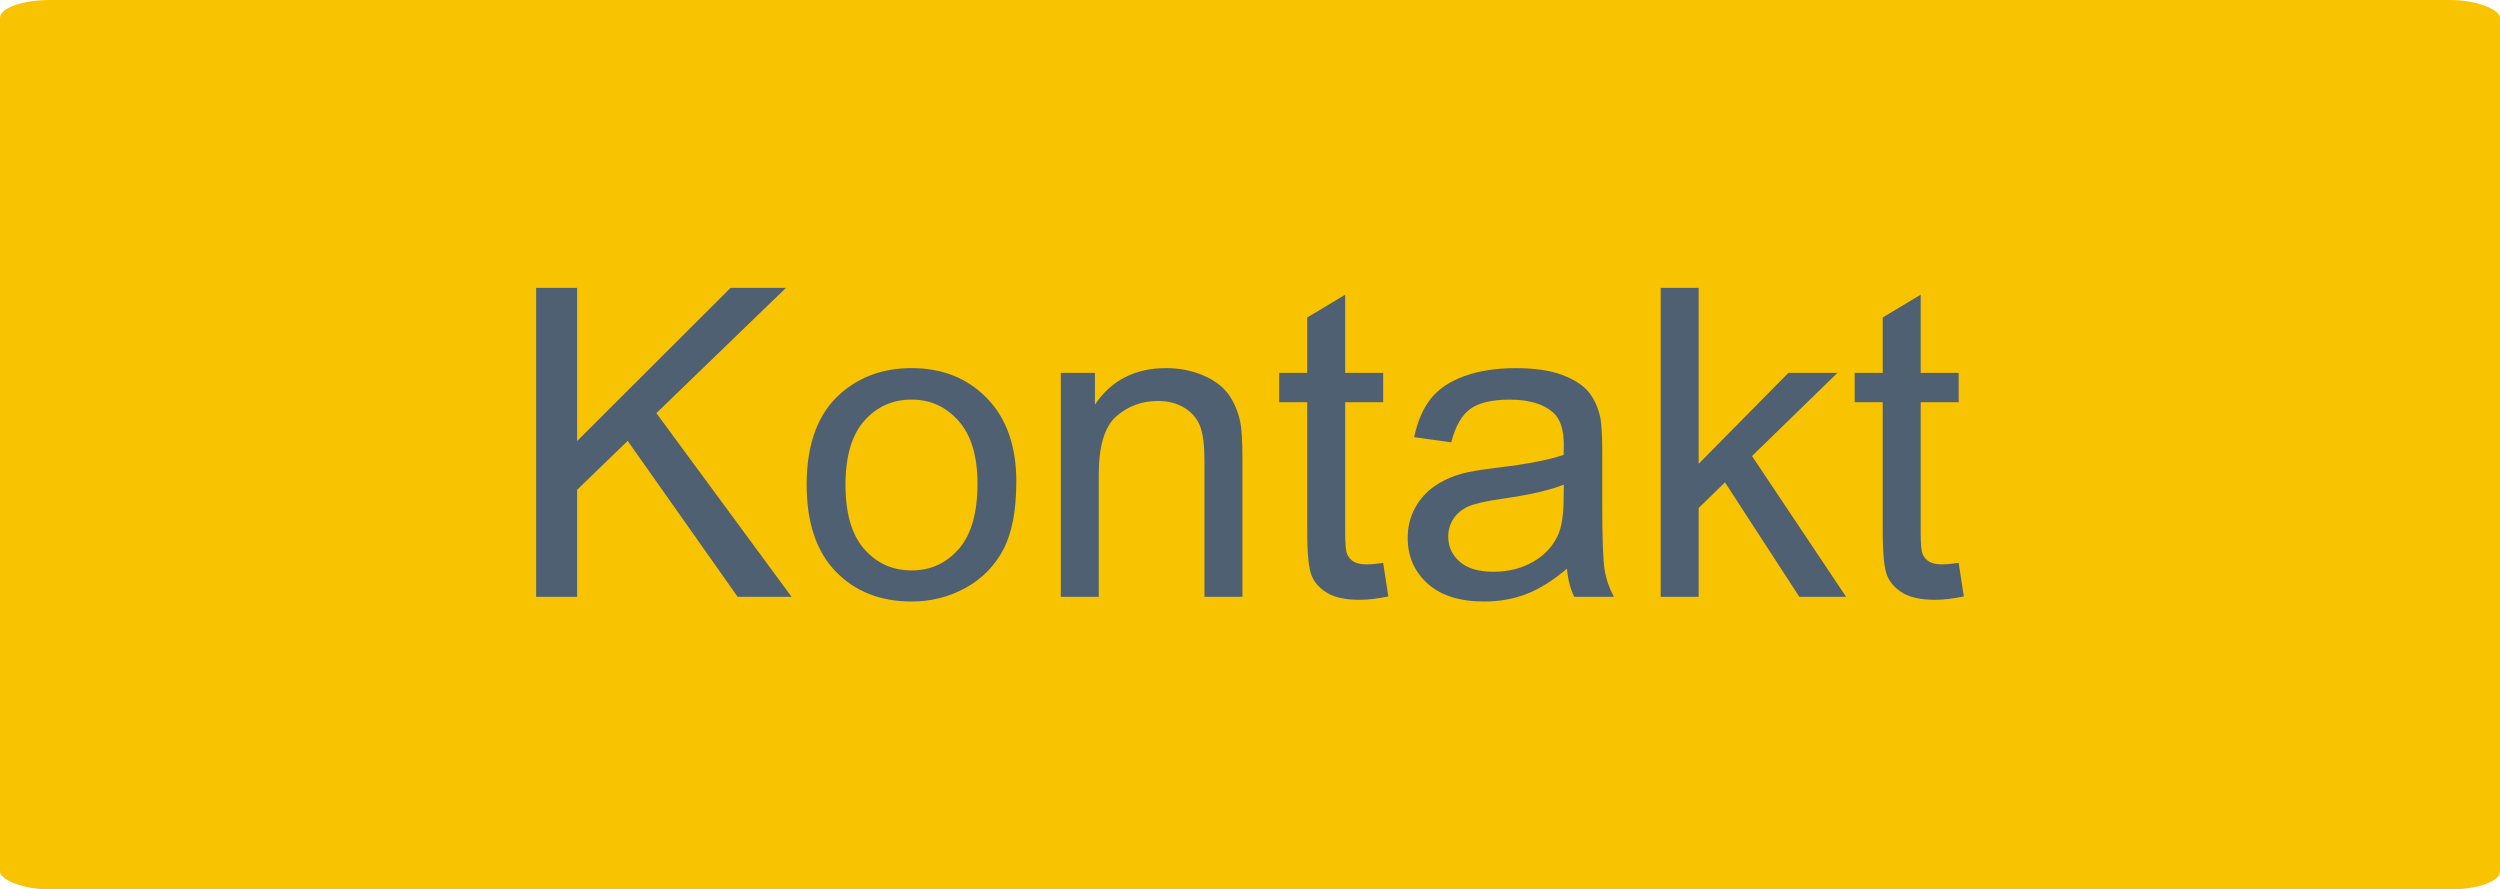 <?xml version="1.0" encoding="UTF-8"?>
<!DOCTYPE svg PUBLIC "-//W3C//DTD SVG 1.1//EN" "http://www.w3.org/Graphics/SVG/1.1/DTD/svg11.dtd">
<!-- Creator: CorelDRAW 2017 -->
<svg xmlns="http://www.w3.org/2000/svg" xml:space="preserve" width="22.487mm" height="8mm" version="1.1" style="shape-rendering:geometricPrecision; text-rendering:geometricPrecision; image-rendering:optimizeQuality; fill-rule:evenodd; clip-rule:evenodd"
viewBox="0 0 1081.57 384.78"
 xmlns:xlink="http://www.w3.org/1999/xlink">
 <defs>
  <style type="text/css">
   <![CDATA[
    .fil0 {fill:#F8C300}
    .fil1 {fill:#4F6073;fill-rule:nonzero}
   ]]>
  </style>
 </defs>
 <g id="Layer_x0020_1">
  <rect class="fil0" x="-0" y="-0" width="1081.57" height="384.78" rx="21.72" ry="7.73"/>
  <polygon class="fil1" points="231.95,258.18 231.95,124.54 249.68,124.54 249.68,190.8 316.07,124.54 340.02,124.54 283.96,178.73 342.44,258.18 319.12,258.18 271.55,190.73 249.68,211.89 249.68,258.18 "/>
  <path id="1" class="fil1" d="M348.98 209.74c0,-17.89 4.97,-31.14 14.96,-39.75 8.31,-7.16 18.48,-10.74 30.46,-10.74 13.28,0 24.17,4.36 32.63,13.07 8.43,8.68 12.66,20.72 12.66,36.05 0,12.44 -1.87,22.21 -5.6,29.33 -3.73,7.12 -9.18,12.66 -16.33,16.61 -7.12,3.95 -14.93,5.91 -23.36,5.91 -13.56,0 -24.51,-4.32 -32.88,-13.01 -8.37,-8.68 -12.53,-21.18 -12.53,-37.48zm16.8 0.03c0,12.38 2.71,21.65 8.12,27.78 5.44,6.16 12.26,9.24 20.5,9.24 8.15,0 14.93,-3.08 20.37,-9.27 5.42,-6.19 8.12,-15.62 8.12,-28.28 0,-11.95 -2.74,-21 -8.18,-27.13 -5.44,-6.16 -12.22,-9.24 -20.31,-9.24 -8.24,0 -15.05,3.05 -20.5,9.18 -5.41,6.13 -8.12,15.37 -8.12,27.72z"/>
  <path id="2" class="fil1" d="M458.94 258.18l0 -96.87 14.75 0 0 13.75c7.09,-10.55 17.36,-15.8 30.76,-15.8 5.85,0 11.2,1.06 16.08,3.15 4.88,2.08 8.55,4.85 10.98,8.24 2.42,3.39 4.14,7.44 5.1,12.1 0.59,3.05 0.9,8.37 0.9,15.96l0 59.48 -16.43 0 0 -58.86c0,-6.69 -0.62,-11.69 -1.9,-14.99 -1.27,-3.29 -3.55,-5.94 -6.78,-7.93 -3.24,-1.96 -7.06,-2.95 -11.42,-2.95 -6.97,0 -12.97,2.21 -18.04,6.66 -5.07,4.42 -7.59,12.85 -7.59,25.23l0 52.85 -16.43 0z"/>
  <path id="3" class="fil1" d="M598.39 243.53l2.24 14.5c-4.61,0.96 -8.74,1.46 -12.35,1.46 -5.94,0 -10.55,-0.93 -13.84,-2.83 -3.27,-1.9 -5.57,-4.35 -6.91,-7.44 -1.34,-3.08 -1.99,-9.55 -1.99,-19.41l0 -55.81 -12.13 0 0 -12.69 12.13 0 0 -23.95 16.43 -9.86 0 33.81 16.43 0 0 12.69 -16.43 0 0 56.74c0,4.69 0.28,7.71 0.87,9.05 0.56,1.34 1.5,2.4 2.8,3.2 1.31,0.78 3.17,1.18 5.6,1.18 1.8,0 4.2,-0.22 7.16,-0.65z"/>
  <path id="4" class="fil1" d="M677.87 246.05c-6.1,5.19 -11.98,8.83 -17.61,10.98 -5.63,2.15 -11.66,3.2 -18.13,3.2 -10.64,0 -18.82,-2.58 -24.54,-7.78 -5.72,-5.17 -8.59,-11.79 -8.59,-19.84 0,-4.73 1.09,-9.05 3.24,-12.97 2.17,-3.92 5.01,-7.03 8.49,-9.39 3.52,-2.37 7.44,-4.17 11.82,-5.38 3.23,-0.84 8.12,-1.65 14.62,-2.46 13.25,-1.56 23.05,-3.45 29.3,-5.63 0.06,-2.24 0.09,-3.67 0.09,-4.26 0,-6.66 -1.55,-11.36 -4.67,-14.09 -4.2,-3.7 -10.45,-5.54 -18.72,-5.54 -7.75,0 -13.47,1.37 -17.14,4.07 -3.7,2.71 -6.41,7.5 -8.18,14.41l-16.05 -2.24c1.46,-6.87 3.86,-12.44 7.22,-16.67 3.36,-4.23 8.21,-7.47 14.55,-9.77 6.32,-2.27 13.69,-3.42 22.02,-3.42 8.28,0 15.03,0.97 20.22,2.92 5.17,1.96 8.99,4.39 11.42,7.34 2.42,2.95 4.14,6.69 5.13,11.2 0.53,2.8 0.81,7.84 0.81,15.09l0 21.77c0,15.21 0.34,24.82 1.02,28.9 0.65,4.07 2.02,7.96 4.02,11.7l-17.17 0c-1.65,-3.45 -2.71,-7.5 -3.17,-12.13zm-1.31 -36.4c-5.97,2.42 -14.93,4.48 -26.88,6.16 -6.78,0.97 -11.57,2.05 -14.37,3.27 -2.8,1.22 -4.94,2.99 -6.47,5.29 -1.52,2.33 -2.3,4.92 -2.3,7.78 0,4.32 1.64,7.96 4.97,10.86 3.33,2.89 8.18,4.35 14.56,4.35 6.32,0 11.95,-1.37 16.89,-4.14 4.92,-2.74 8.56,-6.5 10.86,-11.26 1.77,-3.7 2.65,-9.15 2.65,-16.33l0.09 -5.97z"/>
  <polygon id="5" class="fil1" points="718.46,258.18 718.46,124.54 734.89,124.54 734.89,200.66 773.71,161.31 794.92,161.31 757.97,197.3 798.65,258.18 778.43,258.18 746.27,208.68 734.89,219.76 734.89,258.18 "/>
  <path id="6" class="fil1" d="M847.37 243.53l2.24 14.5c-4.61,0.96 -8.74,1.46 -12.35,1.46 -5.94,0 -10.55,-0.93 -13.84,-2.83 -3.27,-1.9 -5.57,-4.35 -6.91,-7.44 -1.34,-3.08 -1.99,-9.55 -1.99,-19.41l0 -55.81 -12.13 0 0 -12.69 12.13 0 0 -23.95 16.43 -9.86 0 33.81 16.43 0 0 12.69 -16.43 0 0 56.74c0,4.69 0.28,7.71 0.87,9.05 0.56,1.34 1.5,2.4 2.8,3.2 1.31,0.78 3.17,1.18 5.6,1.18 1.8,0 4.2,-0.22 7.16,-0.65z"/>
 </g>
</svg>
